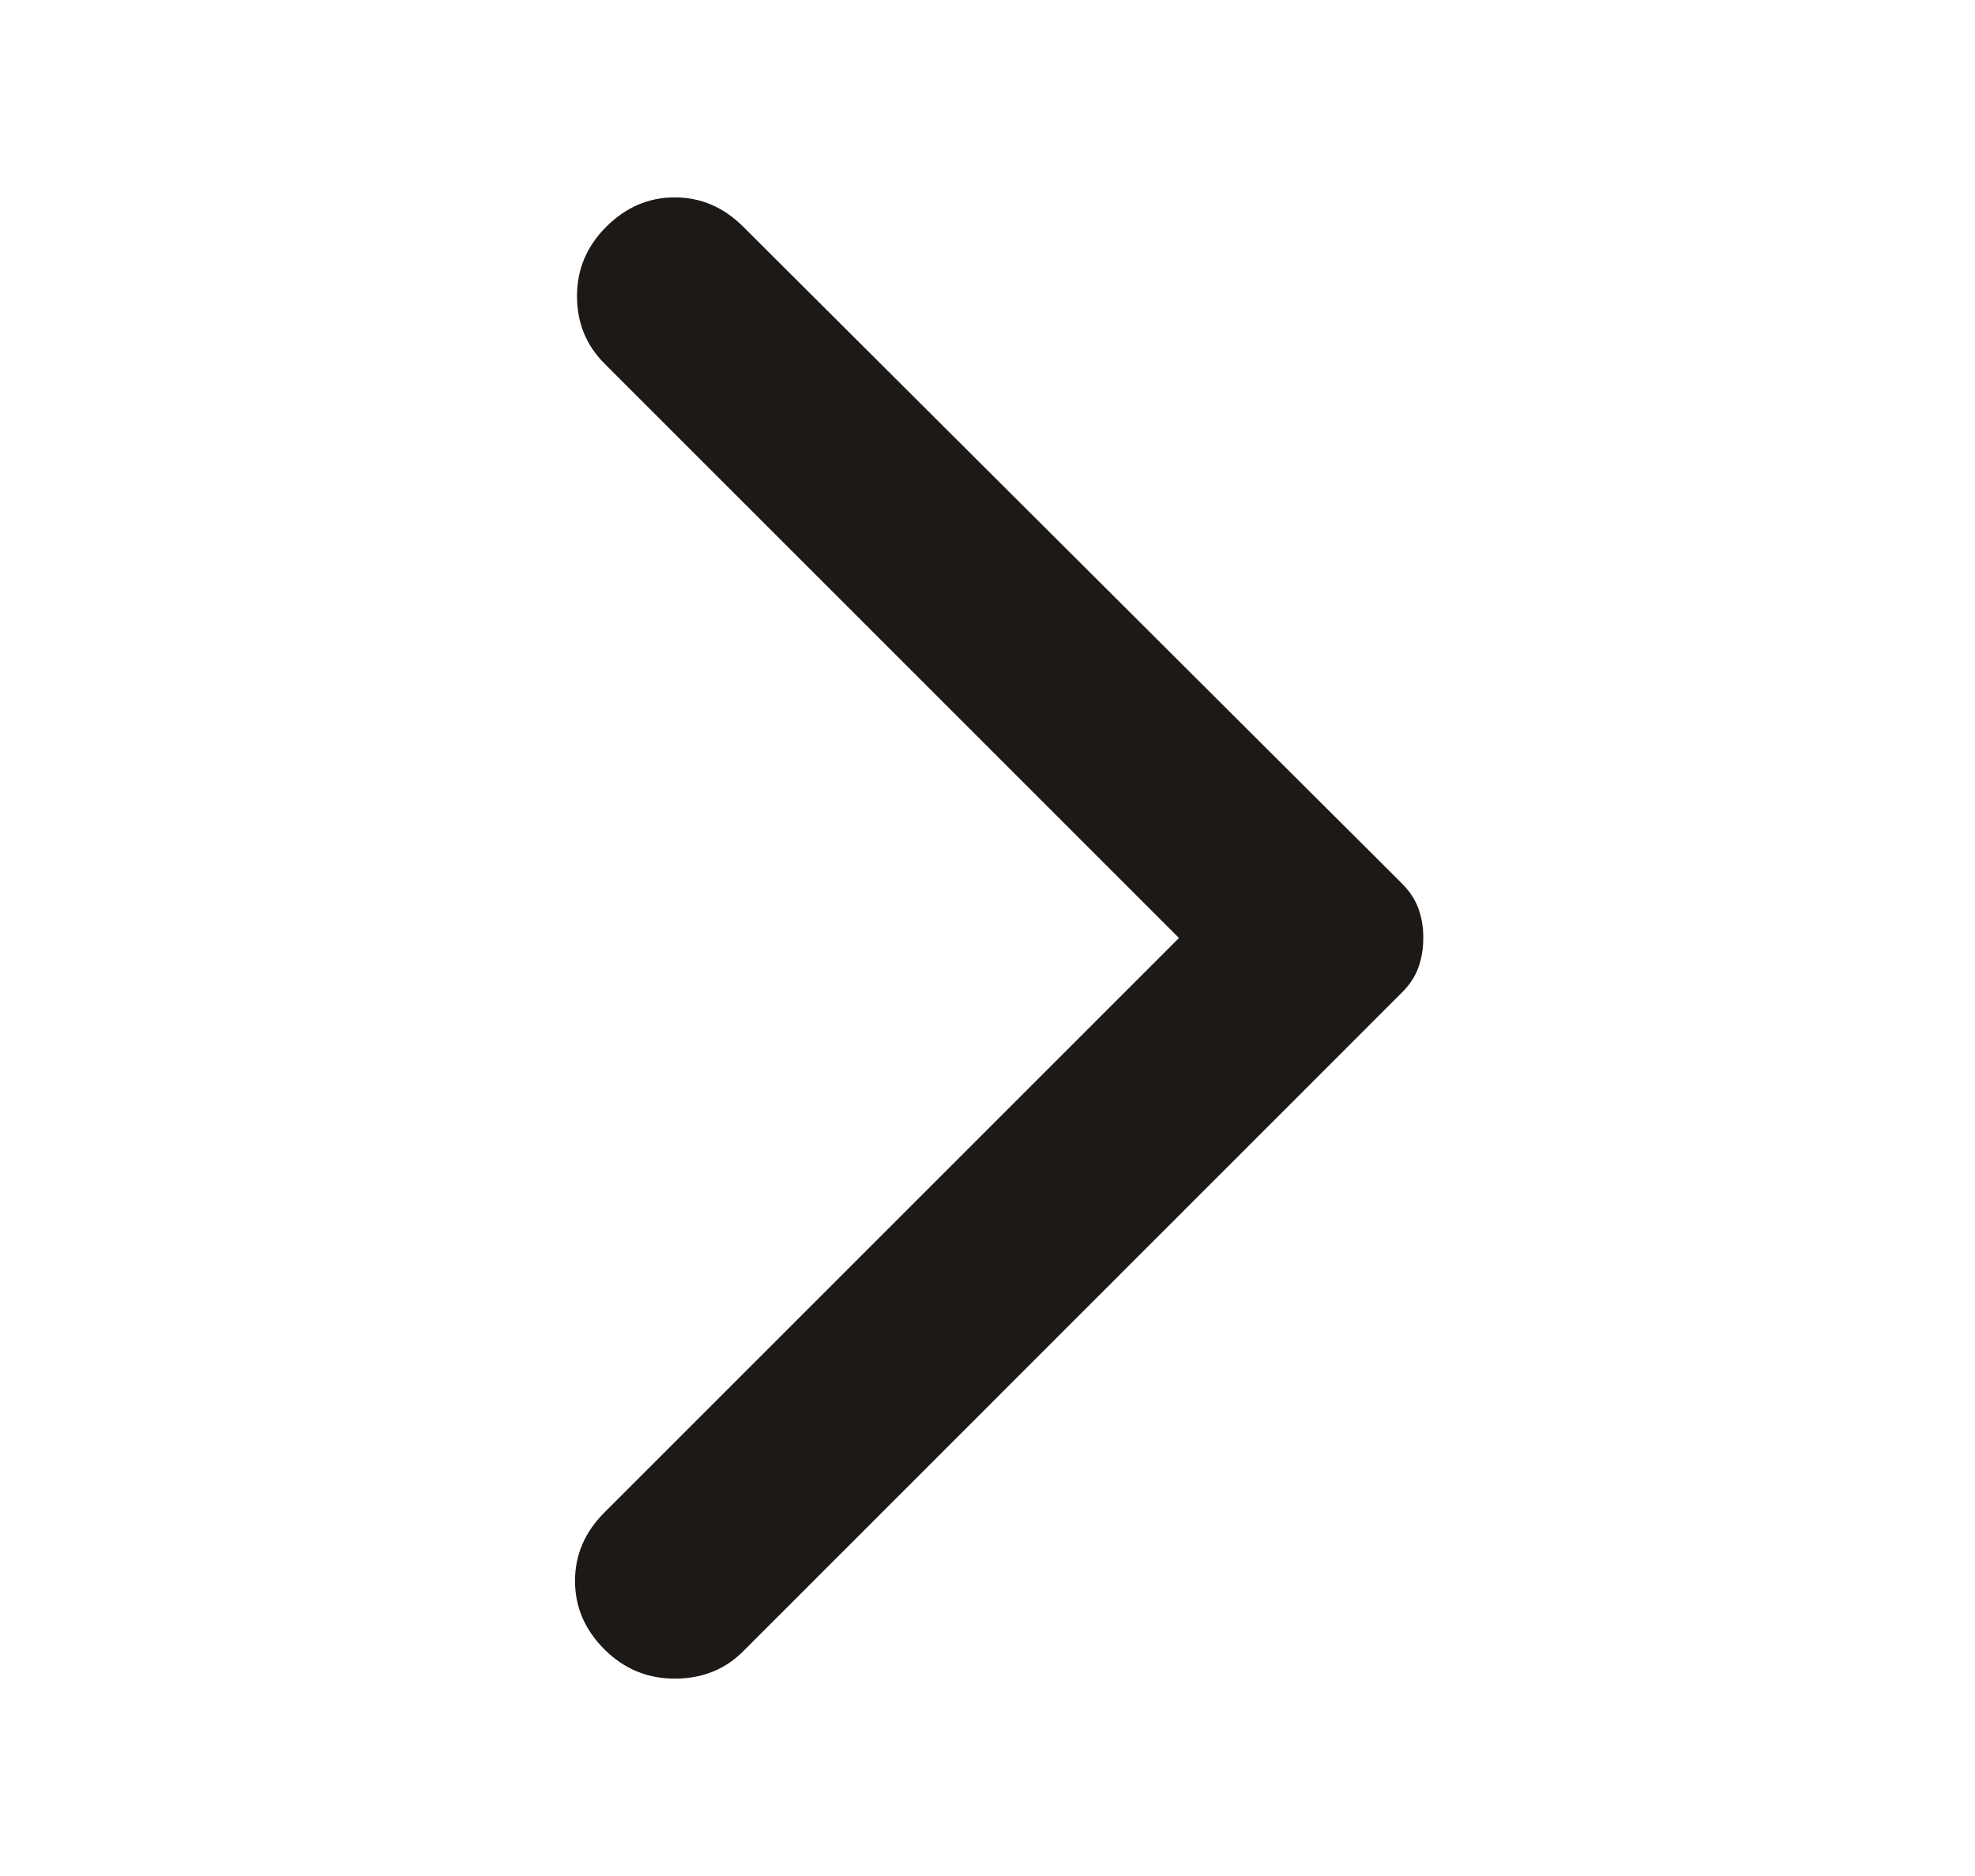 <svg width="20" height="19" viewBox="0 0 20 19" fill="none" xmlns="http://www.w3.org/2000/svg">
<path d="M7.526 2.296L14.195 8.946C14.274 9.025 14.331 9.111 14.364 9.203C14.397 9.295 14.414 9.394 14.413 9.5C14.413 9.605 14.397 9.704 14.364 9.797C14.331 9.889 14.275 9.975 14.195 10.054L7.526 16.724C7.341 16.909 7.11 17.001 6.833 17.001C6.556 17.001 6.318 16.902 6.12 16.704C5.922 16.506 5.823 16.275 5.823 16.011C5.823 15.748 5.922 15.517 6.12 15.319L11.939 9.5L6.12 3.681C5.936 3.496 5.843 3.269 5.843 2.998C5.843 2.727 5.942 2.493 6.14 2.296C6.338 2.098 6.569 1.999 6.833 1.999C7.097 1.999 7.328 2.098 7.526 2.296Z" fill="#1C1917"/>
</svg>
